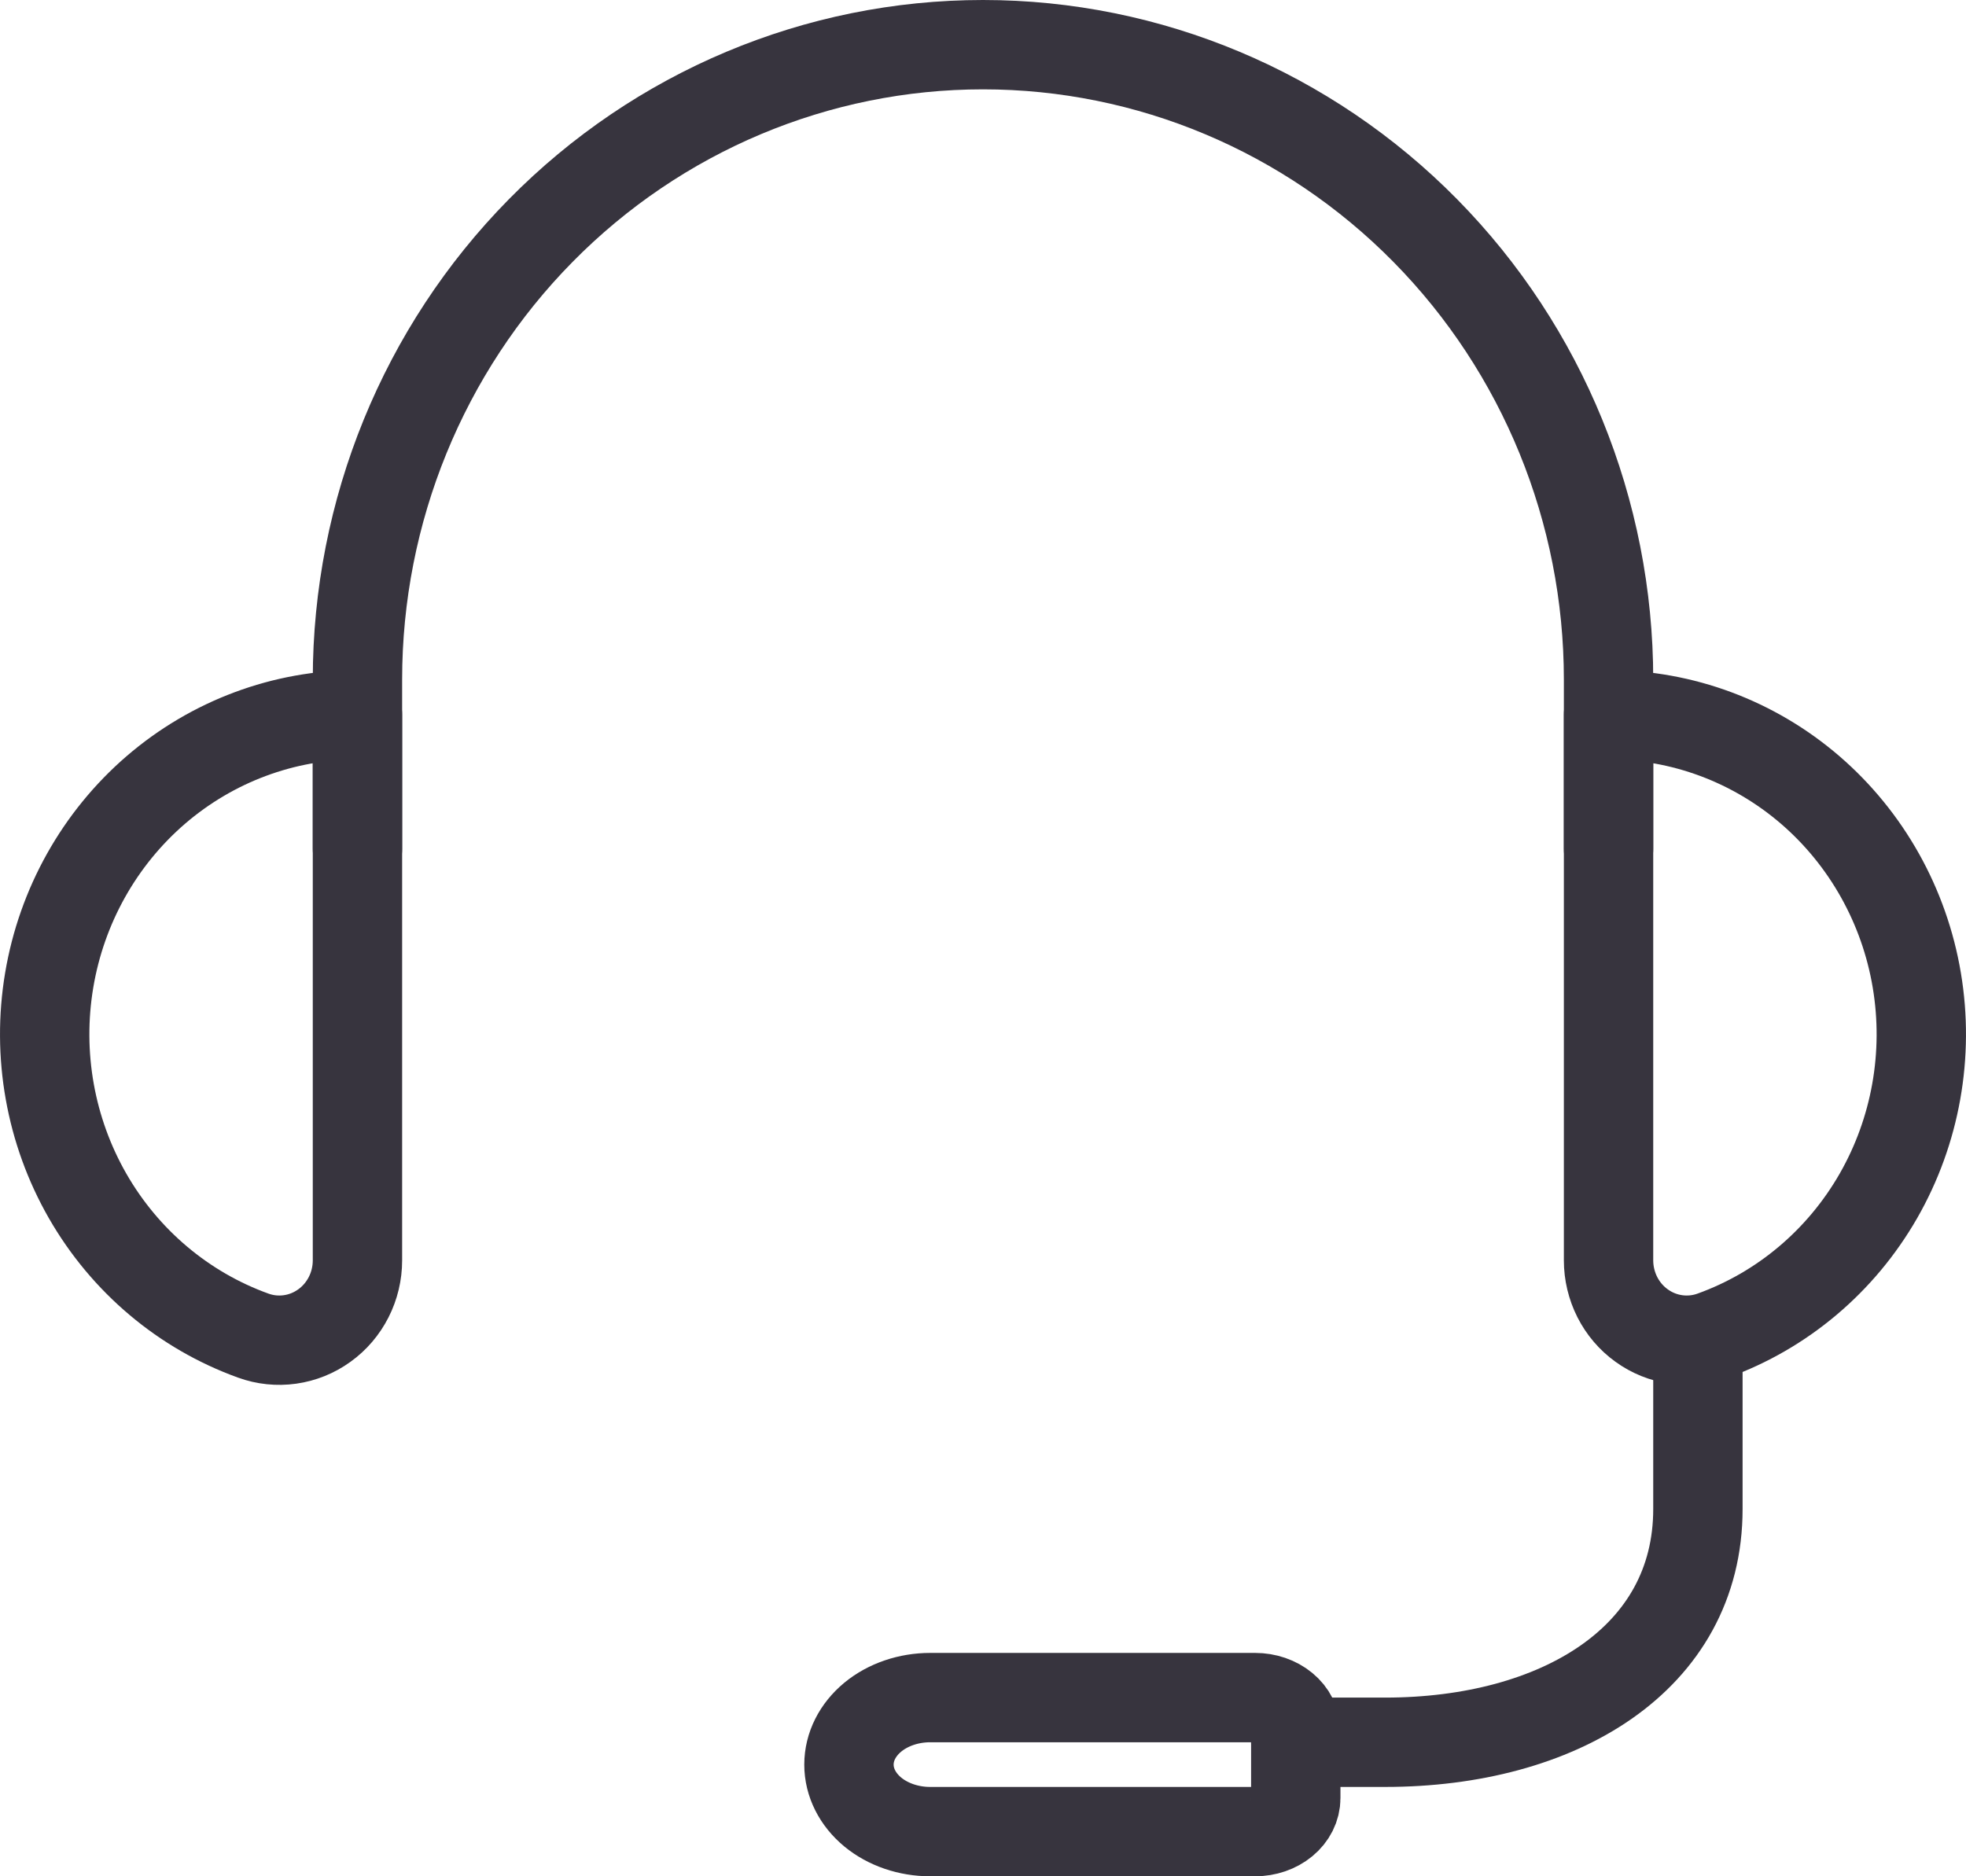 <svg width="44" height="42" viewBox="0 0 44 42" fill="none" xmlns="http://www.w3.org/2000/svg">
<path d="M29 39H31C34.868 39 38 37.143 38 33.778V30" stroke="#37343E" stroke-width="2" stroke-linecap="round" stroke-linejoin="round"/>
<path d="M36 16C37.651 15.999 39.249 16.595 40.512 17.682C41.774 18.77 42.62 20.279 42.899 21.942C43.178 23.606 42.873 25.317 42.038 26.773C41.202 28.229 39.89 29.335 38.333 29.897C38.069 29.993 37.787 30.022 37.51 29.983C37.233 29.944 36.969 29.838 36.74 29.672C36.511 29.508 36.325 29.289 36.196 29.035C36.068 28.781 36 28.499 36 28.213V16Z" stroke="#37343E" stroke-width="2" stroke-linecap="round" stroke-linejoin="round"/>
<path d="M8 16C6.349 15.999 4.751 16.595 3.488 17.682C2.226 18.77 1.38 20.279 1.101 21.942C0.822 23.606 1.127 25.317 1.962 26.773C2.798 28.229 4.11 29.335 5.667 29.897C5.931 29.993 6.213 30.022 6.49 29.983C6.767 29.944 7.031 29.838 7.26 29.672C7.489 29.508 7.675 29.289 7.804 29.035C7.933 28.781 8 28.499 8 28.213V16Z" stroke="#37343E" stroke-width="2" stroke-linecap="round" stroke-linejoin="round"/>
<path d="M36 19V15.21C36 11.442 34.525 7.827 31.899 5.162C29.274 2.497 25.713 1 22 1C18.287 1 14.726 2.497 12.101 5.162C9.475 7.827 8 11.442 8 15.21V19" stroke="#37343E" stroke-width="2" stroke-linecap="round" stroke-linejoin="round"/>
<path d="M20.818 38H28.091C28.332 38 28.563 38.079 28.734 38.22C28.904 38.36 29 38.551 29 38.75V40.25C29 40.449 28.904 40.64 28.734 40.78C28.563 40.921 28.332 41 28.091 41H20.818C20.336 41 19.873 40.842 19.532 40.561C19.192 40.279 19 39.898 19 39.5C19 39.102 19.192 38.721 19.532 38.439C19.873 38.158 20.336 38 20.818 38Z" stroke="#37343E" stroke-width="2" stroke-linecap="round" stroke-linejoin="round"/>
</svg>
